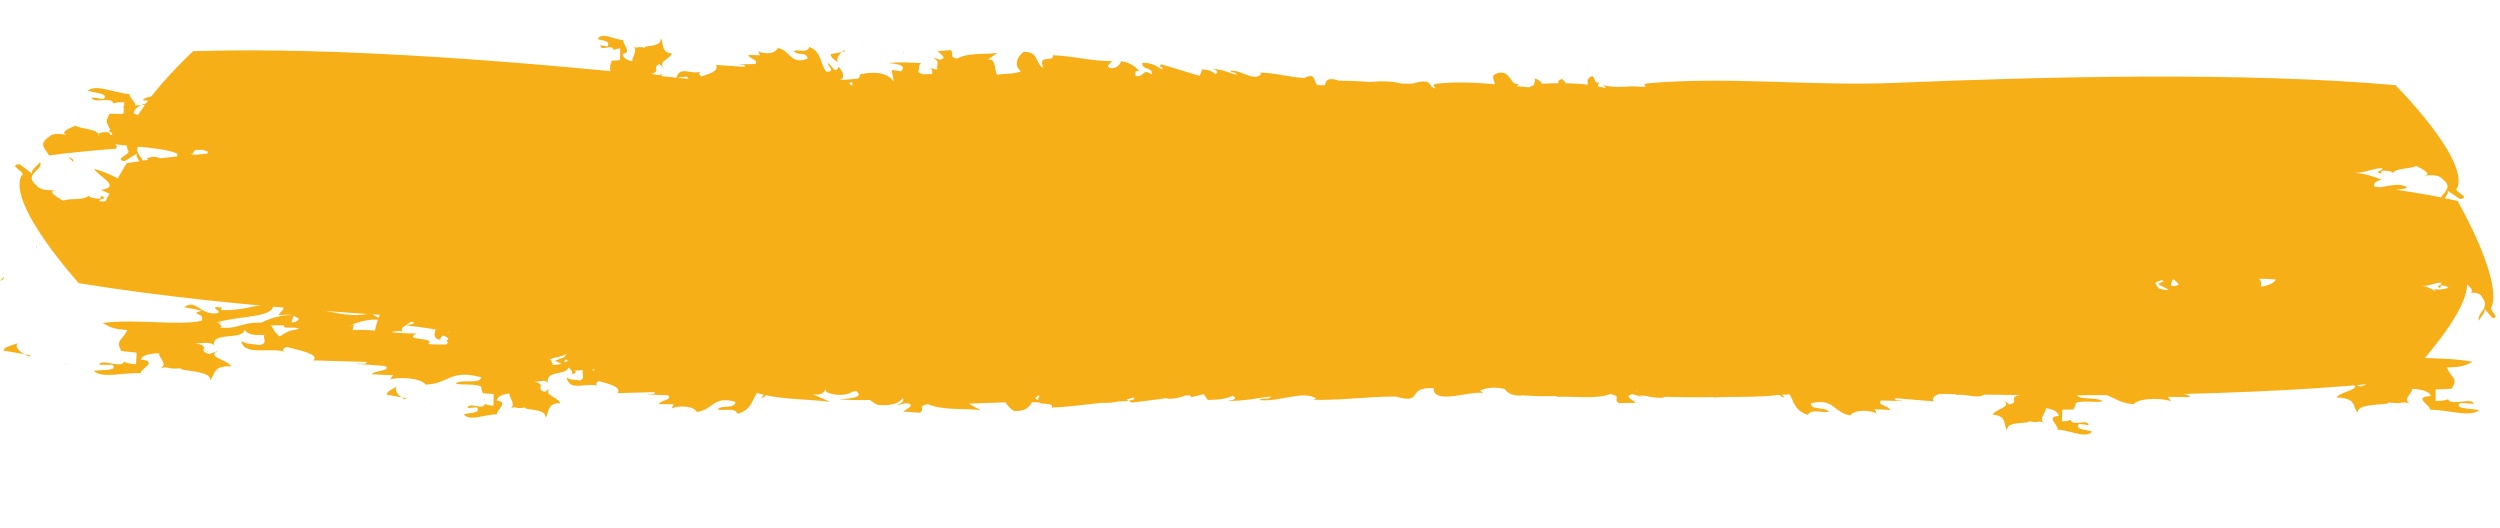 <?xml version="1.0" encoding="UTF-8"?> <svg xmlns="http://www.w3.org/2000/svg" width="303" height="64" viewBox="0 0 303 64" fill="none"> <path d="M44.11 39.906C44.342 39.808 44.588 39.716 44.838 39.63C44.564 39.701 44.318 39.793 44.11 39.906Z" fill="#F7AF17"></path> <path d="M39.81 38.438C39.645 38.54 39.407 38.67 39.187 38.811C39.709 38.797 40.036 38.714 40.236 38.581C40.084 38.544 39.937 38.498 39.805 38.434L39.81 38.438Z" fill="#F7AF17"></path> <path d="M44.442 40.981C44.225 40.792 44.295 40.657 44.509 40.544C44.43 40.387 44.211 40.246 43.789 40.123C43.617 40.271 43.502 40.432 43.473 40.613C42.568 40.573 42.704 39.849 42.908 39.377L42.453 39.314C42.493 39.388 42.527 39.466 42.541 39.562C42.421 39.47 42.392 39.382 42.425 39.307L39.121 38.86C38.676 39.157 38.349 39.478 38.968 39.632C39.059 39.646 39.14 39.66 39.216 39.678C39.121 39.664 39.039 39.65 38.968 39.632C38.471 39.547 37.788 39.515 37.338 39.72C38.182 39.799 39.173 39.863 40.494 39.872C38.631 40.776 43.06 40.303 41.959 41.143C42.71 41.245 43.533 41.185 44.251 41.214C44.332 41.133 44.399 41.055 44.447 40.976L44.442 40.981Z" fill="#F7AF17"></path> <path d="M59.176 42.756C59.201 42.662 59.265 42.546 59.374 42.408C59.354 42.412 59.335 42.416 59.315 42.424C59.04 42.6 58.467 42.765 57.81 42.868C57.613 42.944 57.421 43.02 57.238 43.11L57.616 43.164C57.693 43.168 57.808 43.179 57.965 43.212L59.171 42.761L59.176 42.756Z" fill="#F7AF17"></path> <path d="M35.607 38.196C33.618 38.055 31.425 39.093 31.062 39.552C32.949 39.372 34.114 39.411 35.237 39.51C35.307 39.098 35.438 38.656 35.607 38.196Z" fill="#F7AF17"></path> <path d="M176.334 24.926C176.381 25.842 175.562 26.276 174.824 26.719C174.876 26.736 174.923 26.748 174.98 26.766C175.903 26.744 176.769 26.686 177.612 26.612C177.625 26.47 177.571 26.304 177.418 26.1C175.797 25.581 178.278 24.75 176.339 24.931L176.334 24.926Z" fill="#F7AF17"></path> <path d="M59.267 43.053C59.154 43.185 59.074 43.32 59.19 43.402C59.329 43.338 59.472 43.274 59.625 43.211C59.478 43.169 59.355 43.12 59.267 43.053Z" fill="#F7AF17"></path> <path d="M57.97 43.207L57.625 43.16C57.047 43.148 58.279 43.831 57.211 43.678C57.929 43.779 58.382 43.708 58.765 43.58C58.463 43.454 58.161 43.337 57.925 43.229L57.974 43.212L57.97 43.207Z" fill="#F7AF17"></path> <path d="M13.223 17.133C14.189 16.836 15.314 16.462 16.633 16.505C15.314 16.467 14.092 15.698 13.279 15.754C12.972 16.072 14.465 16.196 13.33 16.402L13.304 16.081C12.815 15.949 12.082 16.024 11.926 16.24C11.979 16.324 12.012 16.422 12.026 16.532C11.883 16.415 11.869 16.318 11.926 16.24C11.532 15.592 10.027 15.687 9.116 15.227C8.527 15.51 7.103 16.055 8.124 16.359C8.219 16.378 8.309 16.402 8.39 16.421C8.285 16.401 8.2 16.382 8.124 16.359C7.413 16.206 6.324 16.108 5.931 16.594C4.522 17.498 5.619 18.169 5.939 18.842C8.538 18.495 11.259 18.227 14.053 18.025C14.272 17.711 14.144 17.408 13.233 17.134L13.223 17.133Z" fill="#F7AF17"></path> <path d="M143.056 47.56C142.994 47.561 142.931 47.568 142.868 47.574C142.703 47.665 142.577 47.773 142.465 47.887C142.557 47.963 142.717 48.044 142.867 48.124C142.864 47.989 142.918 47.806 143.052 47.56L143.056 47.56Z" fill="#F7AF17"></path> <path d="M62.634 44.259C62.684 44.319 62.744 44.38 62.813 44.446C62.878 44.392 62.934 44.342 62.985 44.297C62.87 44.286 62.749 44.275 62.639 44.259L62.634 44.259Z" fill="#F7AF17"></path> <path d="M174.27 12.211C174.188 12.202 174.111 12.203 174.034 12.193C174.135 12.209 174.225 12.239 174.27 12.211Z" fill="#F7AF17"></path> <path d="M58.666 48.338C58.666 48.338 58.647 48.337 58.627 48.341C58.667 48.42 58.716 48.499 58.72 48.59C58.749 48.483 58.729 48.398 58.662 48.333L58.666 48.338Z" fill="#F7AF17"></path> <path d="M88.016 46.606C88.109 46.683 88.197 46.769 88.278 46.869C88.274 46.773 88.167 46.686 88.016 46.606Z" fill="#F7AF17"></path> <path d="M87.314 46.247C87.499 46.377 87.797 46.484 88.018 46.606C87.805 46.427 87.566 46.313 87.314 46.247Z" fill="#F7AF17"></path> <path d="M48.664 48.154C48.803 48.253 48.962 48.343 49.132 48.414C49.145 48.358 49.176 48.316 49.175 48.244L48.668 48.155L48.664 48.154Z" fill="#F7AF17"></path> <path d="M48.221 46.705C47.835 47.148 46.912 47.265 46.871 47.837L48.658 48.154C48.036 47.714 47.727 47.085 48.216 46.705L48.221 46.705Z" fill="#F7AF17"></path> <path d="M52.362 48.967C52.249 49.009 52.12 49.059 51.962 49.127C52.134 49.084 52.262 49.029 52.362 48.967Z" fill="#F7AF17"></path> <path d="M38.963 39.63C39.034 39.649 39.116 39.663 39.212 39.678C39.135 39.659 39.054 39.645 38.963 39.63Z" fill="#F7AF17"></path> <path d="M17.211 43.798C17.211 43.798 17.182 43.796 17.158 43.8C17.212 43.879 17.275 43.964 17.284 44.055C17.329 43.949 17.304 43.862 17.211 43.793L17.211 43.798Z" fill="#F7AF17"></path> <path d="M24.891 42.426C25.017 42.509 25.143 42.597 25.253 42.704C25.253 42.603 25.099 42.514 24.891 42.426Z" fill="#F7AF17"></path> <path d="M23.896 42.018C24.154 42.156 24.58 42.29 24.892 42.421C24.593 42.228 24.258 42.1 23.896 42.018Z" fill="#F7AF17"></path> <path d="M2.957 42.929C3.154 43.035 3.375 43.138 3.617 43.223C3.634 43.166 3.68 43.13 3.679 43.054L2.957 42.929Z" fill="#F7AF17"></path> <path d="M176.614 48.123C176.773 48.132 176.918 48.135 177.067 48.138C176.87 48.122 176.703 48.093 176.614 48.123Z" fill="#F7AF17"></path> <path d="M2.367 41.453C1.809 41.867 0.489 41.92 0.42 42.49L2.962 42.929C2.081 42.446 1.663 41.797 2.367 41.453Z" fill="#F7AF17"></path> <path d="M8.21 43.998C8.049 44.032 7.868 44.075 7.634 44.13C7.881 44.1 8.062 44.052 8.21 43.998Z" fill="#F7AF17"></path> <path d="M15.866 38.55L16.368 38.625C16.139 38.584 15.981 38.561 15.866 38.55Z" fill="#F7AF17"></path> <path d="M0.436 33.494C0.363 33.667 0.238 33.847 -0 34.045C0.432 33.925 0.5 33.727 0.436 33.494Z" fill="#F7AF17"></path> <path d="M10.683 33.869C10.603 33.917 10.527 33.98 10.455 34.053C10.619 33.98 10.73 33.895 10.683 33.869Z" fill="#F7AF17"></path> <path d="M4.466 30.073C4.452 29.963 4.419 29.87 4.379 29.791C4.341 29.875 4.36 29.972 4.466 30.073Z" fill="#F7AF17"></path> <path d="M1.761 30.203C1.813 30.221 1.875 30.234 1.947 30.248C1.89 30.23 1.828 30.216 1.761 30.203Z" fill="#F7AF17"></path> <path d="M13.592 32.97L13.601 33.185C13.605 33.109 13.604 33.037 13.592 32.97Z" fill="#F7AF17"></path> <path d="M10.475 33.7L11.459 32.653C11.303 33.137 11.884 33.695 12.005 34.122C12.391 33.158 10.689 32.568 11.846 31.239C12.078 30.721 12.805 30.736 13.287 30.83C12.59 30.605 13.506 29.957 13.876 29.623C14.509 30.006 15.503 29.797 15.804 30.411C15.895 30.187 16.375 30.05 16.709 30.145L16.747 30.463C17.486 30.163 16.49 30.157 16.675 29.818C17.215 29.699 18.069 30.362 18.949 30.3C18.069 30.362 17.344 30.825 16.721 31.198C18.334 31.725 16.465 32.843 16.122 33.686C17.402 33.263 17.884 32.657 18.926 32.092C20.217 32.727 18.862 34.456 18.541 34.563C19.699 34.066 20.911 33.003 21.53 32.63C20.677 33.909 20.836 34.31 20.066 35.339C21.015 36.051 21.189 35.152 21.633 34.659C21.371 34.784 20.972 34.877 20.874 34.627C21.987 34.707 21.768 32.773 22.338 31.919C23.114 32.396 24.535 32.617 24.65 33.57L24.625 32.569C25.588 32.258 25.134 33.185 25.289 33.581C25.64 32.743 25.172 31.556 26.795 31.199C26.568 33.167 28.248 31.345 28.225 33.133C28.983 33.002 29.32 32.001 30.112 32.188C30.999 33.183 28.941 34.625 28.466 34.336C27.367 34.411 28.599 33.511 28.161 33.545L27.12 34.106C27.712 34.472 28.863 34.879 28.73 35.7C29.795 35.303 27.862 34.868 29.024 34.381L29.738 34.822C30.9 34.335 29.478 33.459 30.999 33.187C29.987 34.07 32.651 33.157 32.576 34.459C32.623 32.826 35.307 34.196 35.61 32.878L34.8 32.523L34.988 33.246C34.109 33.299 33.384 33.752 32.471 33.492C33.176 32.875 32.211 32.129 33.038 31.586C34.59 30.584 33.464 32.451 33.683 32.434L34.918 31.544L34.069 30.867C35.031 30.561 36.353 30.474 37.688 30.556C39.668 31.486 37.453 31.467 38.87 32.352C39.497 31.989 39.343 31.588 40.241 31.695C39.756 31.238 39.381 31.911 39.041 31.854C38.601 30.826 40.645 31.348 40.549 30.377C40.918 30.76 40.854 31.173 40.566 31.597C42.073 31.177 43.525 31.323 44.096 32.588L44.74 31.326C47.323 31.735 42.98 32.494 45.154 33.252C46.053 33.359 46.932 33.311 47.321 32.796L46.544 32.764C47.133 32.078 47.09 31.593 48.037 31.132C48.712 31.255 48.352 32.087 49.168 31.395C49.532 31.52 49.785 31.658 49.957 31.811C49.802 32.013 49.643 32.224 49.482 32.445C49.169 32.49 48.856 32.545 48.55 32.619C48.754 32.793 48.914 32.916 49.067 33.01C47.852 34.714 46.58 36.725 45.89 38.501C45.403 38.326 45.039 38.12 45.206 37.852C41.888 39.025 38.085 36.738 34.094 36.99C34.761 37.5 33.957 37.715 33.76 38.182C35.361 38.164 35.094 37.958 36.226 38.622C35.965 39.249 35.026 38.944 34.498 39.365C34.035 40.043 35.699 39.454 36.233 39.861C34.697 40.136 34.835 40.24 33.898 40.767C33.097 40.155 33.234 39.842 32.63 39.178C28.9 38.803 29.234 40.089 26.235 39.639C27.698 39.862 26.024 39.097 26.818 39.149L26.299 39.073C28.963 38.242 33.425 38.551 33.091 36.85C30.961 36.873 29.362 37.719 26.769 37.573L26.902 37.265C25.035 37.068 26.903 37.676 26.439 37.938C24.306 38.363 23.843 36.137 22.314 37.231L24.438 37.638C22.775 38.212 24.903 37.792 24.441 38.882C21.508 39.516 16.578 38.608 12.446 39.144C13.574 39.813 13.91 39.86 15.441 40.01C14.639 41.463 14.036 41.206 14.696 42.547L16.563 42.744L16.487 44.141C15.977 44.128 15.478 44.02 15.033 43.852C14.713 44.71 12.211 43.388 12.023 44.215L13.623 44.211C14.355 44.982 12.483 44.785 11.348 44.943C12.347 45.921 14.819 45.137 17.086 45.231C16.956 44.712 19.29 43.825 17.093 43.572C17.16 43.006 18.498 42.787 19.367 42.839C18.947 43.07 20.518 44.178 19.446 44.622C20.68 44.35 20.008 44.787 21.963 44.639C21.628 45.004 25.765 44.879 25.432 46.071C26.157 45.604 25.515 44.287 28.049 44.405C27.489 43.528 24.683 43.209 26.635 42.444L25.371 42.916C23.637 42.406 25.908 42.084 23.636 41.578C24.307 41.677 25.704 41.308 25.967 41.93C25.5 40.12 29.433 41.29 29.628 39.995C30.098 40.561 30.761 40.655 32.035 40.59C31.833 41.057 32.496 41.567 31.499 41.838C30.698 41.641 30.1 41.805 29.231 41.342C29.611 43.137 32.458 42.105 34.526 42.609C34.242 42.45 34.169 42.274 34.764 42.058C36.025 42.404 38.831 42.896 37.968 43.681L44.435 43.869C44.44 44.286 43.501 43.981 43.101 44.093L46.703 44.361C47.509 44.974 45.444 44.842 45.044 45.361L47.648 45.488L47.253 46.012C47.915 45.694 50.919 45.694 51.592 46.616C54.458 46.513 54.51 44.703 58.326 45.728C58.134 46.612 56.127 45.919 55.199 46.453C55.818 46.749 57.569 46.443 58.311 46.861C58.323 47.057 58.384 47.3 58.518 47.661L59.829 47.766L59.804 49.161C59.442 49.175 59.089 49.089 58.777 48.943C58.568 49.811 56.792 48.615 56.673 49.45L57.795 49.367C58.32 50.104 57.005 49.994 56.21 50.209C56.924 51.138 58.647 50.232 60.238 50.213C60.141 49.7 61.762 48.698 60.217 48.557C60.257 47.985 61.19 47.706 61.797 47.715C61.506 47.962 62.627 48.998 61.882 49.489C62.743 49.158 62.278 49.625 63.649 49.384C63.42 49.764 66.321 49.438 66.108 50.646C66.607 50.147 66.135 48.859 67.911 48.855C67.502 48.005 65.533 47.827 66.882 46.967L66.005 47.498C64.781 47.073 66.366 46.643 64.765 46.25C65.234 46.318 66.209 45.878 66.407 46.487C66.064 44.785 68.561 45.59 68.896 44.541C69.213 44.764 69.416 45.034 69.343 45.36C69.898 45.208 69.842 45.047 69.661 44.875C69.918 44.922 70.23 44.906 70.632 44.851C70.499 45.332 70.974 45.807 70.28 46.123C69.718 45.964 69.3 46.156 68.683 45.735C68.981 47.511 70.959 46.342 72.416 46.746C72.215 46.601 72.159 46.431 72.571 46.185C73.46 46.473 75.434 46.824 74.847 47.648L79.379 47.526C79.389 47.938 78.73 47.687 78.45 47.815L80.976 47.909C81.552 48.481 80.103 48.45 79.837 48.99L81.663 48.994L81.398 49.534C81.852 49.186 83.96 49.042 84.455 49.929C86.461 49.689 86.457 47.881 89.147 48.721C89.034 49.614 87.611 49.015 86.972 49.593C87.497 49.908 89.116 49.293 89.376 50.149C91.054 49.728 91.153 48.499 91.748 47.613C92.017 47.7 92.286 47.781 92.57 47.849C92.432 48 92.294 48.141 92.313 48.223C92.465 48.241 92.65 48.083 92.845 47.907C95.241 48.429 98.062 48.382 100.609 48.706L98.517 47.78C99.5 47.948 99.857 47.604 100.076 47.157C100.085 47.157 100.095 47.158 100.109 47.158C99.992 47.425 100.119 47.642 101.236 47.818C102.282 47.946 102.9 47.74 103.375 47.455L103.795 47.411C104.901 48.289 102.47 48.32 101.724 48.394C103.169 48.511 104.273 48.504 105.447 48.476C105.695 48.696 106.027 48.905 106.421 49.084C108.365 49.223 108.95 48.772 109.45 48.273C109.516 48.602 109.542 48.722 108.68 49.135L109.841 48.853C111.117 49.081 109.782 49.587 109.465 49.881L111.488 50.024C112.215 49.532 111.081 49.236 112.471 48.987C114.334 49.772 116.711 49.465 118.83 49.705L117.408 48.915C118.109 48.896 118.811 48.872 119.517 48.843C120.316 48.81 121.12 48.782 121.923 48.763C122.059 49.153 122.424 49.527 122.914 49.812C124.385 49.868 124.726 49.307 125.081 48.748C125.368 48.754 125.651 48.76 125.937 48.77C126.35 49.109 127.647 48.715 127.485 49.395C129.008 49.348 130.529 49.163 132.069 48.984C132.508 48.931 132.951 48.879 133.389 48.831C134.25 48.858 134.973 48.783 135.643 48.642C136.001 48.623 136.359 48.609 136.721 48.61C136.706 48.547 136.639 48.486 136.555 48.419C136.842 48.339 137.129 48.254 137.426 48.165C137.718 48.779 136.164 48.269 137.183 48.797C138.551 48.637 140.05 48.436 141.484 48.242C141.482 48.27 141.48 48.299 141.488 48.333C142.335 48.364 142.974 48.203 143.576 47.958C143.791 47.931 144.001 47.9 144.206 47.873C144.14 47.898 144.165 47.952 144.429 48.129C144.899 48.02 145.392 47.899 145.89 47.773L146.381 48.474C147.782 48.459 148.712 48.313 149.366 47.971C150.113 48.298 149.519 48.486 148.787 48.566C150.658 48.687 152.974 48.114 154.039 48.067C153.855 48.54 152.974 48.114 152.652 48.494C154.998 48.755 158.005 47.249 159.519 48.307C159.318 48.43 159.085 48.451 158.877 48.444C162.356 48.571 165.407 48.062 169.19 48.062C172.636 49.071 170.335 46.866 173.747 47.046C173.724 49.173 178.386 47.245 179.82 47.658L179.368 47.342C181.064 46.515 183.371 47.32 184.539 47.924C187.08 48.081 190.888 48.139 193.447 47.293L192.936 47.738C195.047 47.188 196.345 47.885 198.461 47.335C198.401 47.495 197.613 47.753 198.425 47.907C208.55 48.681 218.893 47.33 228.986 47.59C248.318 48.109 272.416 48.211 291.413 46.128C291.413 46.128 293.635 43.872 295.678 41.171C297.721 38.474 299.574 35.327 298.869 33.543C298.11 33.096 300.712 32.304 299.144 32.147L297.617 33.203C297.866 32.719 296.978 32.164 296.798 31.733C296.193 32.7 298.805 33.277 297.007 34.619C296.64 35.139 295.528 35.132 294.787 35.034C295.855 35.255 294.443 35.91 293.864 36.246C292.897 35.869 291.364 36.087 290.911 35.474C290.768 35.701 290.024 35.837 289.514 35.747L289.462 35.429C288.319 35.73 289.853 35.732 289.566 36.071C288.739 36.193 287.43 35.534 286.077 35.604C287.43 35.534 288.55 35.069 289.511 34.69C287.04 34.173 289.925 33.044 290.462 32.197C288.487 32.626 287.74 33.236 286.128 33.813C284.155 33.185 286.252 31.448 286.744 31.34C284.955 31.841 283.084 32.916 282.123 33.294C283.444 32.008 283.211 31.613 284.403 30.573C283.057 29.921 282.716 30.648 282.133 31.148L280.991 30.99C282.383 30.3 280.585 30.867 280.919 29.752C281.505 29.554 282.188 29.434 282.939 29.355C283.302 29.341 283.66 29.322 284.009 29.288C284 29.283 283.991 29.278 283.982 29.273C286.22 29.136 288.85 29.192 291.151 28.653C290.149 28.062 289.863 28.042 288.544 27.999C289.145 26.492 289.676 26.707 289.036 25.415L287.431 25.347L287.414 23.949C287.851 23.925 288.288 23.997 288.679 24.133C288.903 23.255 291.113 24.399 291.228 23.563L289.863 23.68C289.193 22.96 290.802 23.028 291.761 22.789C290.855 21.883 288.791 22.838 286.85 22.905C286.989 23.41 285.05 24.462 286.936 24.559C286.91 25.132 285.78 25.439 285.038 25.451C285.265 25.282 284.735 24.789 284.598 24.327C284.614 24.299 284.633 24.277 284.64 24.239L284.575 24.235C284.54 24.028 284.602 23.83 284.87 23.677C283.906 24.008 284.312 23.618 283.042 23.788C283.252 23.503 284.373 23.617 285.192 23.547C285.065 23.587 284.956 23.629 284.875 23.677C284.979 23.64 285.097 23.599 285.234 23.544C285.257 23.545 285.285 23.542 285.309 23.538C285.304 23.533 285.295 23.528 285.291 23.523C284.389 22.537 282.057 23.218 279.953 23.042C279.96 23.09 279.948 23.137 279.922 23.189C279.743 23.059 279.646 22.887 279.687 22.655C279.093 23.172 279.71 24.44 277.546 24.499C277.772 24.866 278.363 25.094 278.815 25.31C278.445 25.371 278.037 25.377 277.705 25.345C277.915 25.232 277.624 24.858 277.451 24.465C277.464 24.476 277.477 24.491 277.5 24.506C277.514 24.507 277.523 24.508 277.542 24.499C277.495 24.42 277.434 24.345 277.426 24.249C277.414 24.291 277.403 24.324 277.402 24.348C277.284 24.036 277.282 23.729 277.713 23.561C276.542 23.785 277.199 23.376 275.355 23.453C275.684 23.102 271.806 23.069 272.175 21.893C271.47 22.333 272.014 23.673 269.647 23.459C270.127 24.355 272.742 24.779 270.882 25.472L272.088 25.05C273.688 25.624 271.543 25.862 273.648 26.45C273.024 26.325 271.7 26.64 271.479 26.012C271.516 26.191 271.499 26.333 271.464 26.456C271.392 26.428 271.324 26.4 271.26 26.373C271.323 26.414 271.391 26.442 271.458 26.479C271.359 26.78 271.077 26.932 270.701 27.017C269.657 26.783 268.618 26.454 269.104 25.868L268.175 25.904C267.438 24.879 265.164 25.506 263.495 24.995C263.755 25.167 263.815 25.342 263.243 25.531C262.916 25.418 262.468 25.288 262.022 25.144C262.348 25.038 262.72 24.919 262.902 24.728C263.087 24.834 263.281 24.926 263.495 24.99C263.348 24.891 263.135 24.794 262.927 24.701C262.947 24.678 262.962 24.66 262.977 24.637L262.8 24.641C262.737 24.609 262.678 24.582 262.62 24.55C262.664 24.586 262.719 24.608 262.763 24.639L260.782 24.675C260.782 24.675 260.764 24.665 260.755 24.66L261.062 24.131C260.922 24.224 260.644 24.304 260.303 24.358C260.127 24.176 260.096 23.988 260.325 23.785L254.28 23.337C254.298 22.922 255.156 23.26 255.541 23.167L252.184 22.755C251.459 22.108 253.385 22.327 253.783 21.823L251.352 21.59L251.75 21.086C251.113 21.377 248.302 21.243 247.718 20.293C245.03 20.272 244.891 22.077 241.376 20.891C241.599 20.019 243.444 20.793 244.342 20.306C243.672 19.925 241.462 20.327 241.19 19.442C238.553 19.676 238.675 21.285 237.332 22.021C235.213 21.858 237.18 21.242 237.12 20.981C236.5 20.861 235.314 22.38 234.868 21.126C233.782 21.665 233.126 22.376 234.609 22.825C233.489 22.697 231.852 22.962 231.527 23.317C232.571 22.097 230.301 22.667 230.286 21.576C229.389 21.36 227.903 21.055 226.45 21.014L225.847 20.843C226.731 20.197 225.604 20.71 225.868 19.605C227.416 18.847 229.983 19.551 232.159 18.841C231.581 18.222 231.406 18.189 230.604 18.102C231.051 16.62 231.363 16.847 231.04 15.538L230.064 15.418L230.126 14.02C230.395 14.011 230.655 14.101 230.883 14.248C231.065 13.378 232.352 14.595 232.463 13.76L231.624 13.834C231.256 13.091 232.228 13.211 232.828 13.009C232.322 12.073 231.013 12.964 229.831 12.966C229.886 13.476 228.651 14.461 229.797 14.619C229.752 15.191 229.046 15.459 228.593 15.444C228.815 15.197 228.014 14.154 228.582 13.669C227.93 13.992 228.293 13.529 227.266 13.755C227.448 13.377 225.281 13.671 225.476 12.472C225.088 12.967 225.398 14.256 224.077 14.242C224.351 15.094 225.819 15.293 224.781 16.141L225.454 15.618C226.353 16.054 225.157 16.472 226.336 16.88C225.987 16.809 225.245 17.237 225.121 16.628C225.335 18.414 223.294 17.409 223.163 18.707C222.928 18.164 222.58 18.087 221.915 18.2C222.029 17.723 221.694 17.241 222.221 16.934C222.633 17.1 222.954 16.922 223.399 17.347C223.236 15.574 221.723 16.702 220.648 16.275C220.793 16.422 220.83 16.596 220.511 16.832C219.855 16.529 218.397 16.143 218.868 15.327L215.486 15.368C215.494 14.953 215.976 15.223 216.191 15.096L214.312 14.956C213.903 14.374 214.98 14.432 215.199 13.899L213.838 13.863L214.057 13.33C213.705 13.669 212.133 13.756 211.802 12.858C210.299 13.045 210.228 14.854 208.261 13.948C208.383 13.06 209.415 13.69 209.914 13.134C209.538 12.803 208.306 13.377 208.148 12.517C206.678 12.953 206.749 14.55 205.999 15.384C204.817 15.387 205.911 14.619 205.878 14.364C205.534 14.293 204.873 15.897 204.619 14.683C204.064 15.255 203.711 15.935 204.303 16.306C203.608 16.221 202.922 16.126 202.252 16.009C202.141 15.907 202.062 15.749 202.058 15.481C201.118 15.201 199.036 14.772 198.067 16.145L198.408 14.724L197.29 14.826C196.51 13.913 198.32 13.959 198.879 13.912C197.385 13.683 196.372 13.719 195.011 13.688C195.392 14.015 195.14 14.298 195.301 14.742C194.802 15.303 194.183 14.839 193.693 14.989C193.596 14.635 193.674 14.319 194.054 14.234L193.11 14.369C193.232 13.482 192.778 13.471 193.731 12.925L192.856 13.155C191.916 12.879 192.937 12.428 193.189 12.145L191.694 11.92C191.127 12.382 191.957 12.724 190.908 12.915C189.563 12.058 187.781 12.263 186.218 11.939L187.283 12.824C186.347 12.544 186.46 13.98 186.135 14.574C185.264 14.393 184.082 14.396 183.357 13.998C184.24 13.352 183.946 12.294 183.193 11.636C181.419 11.434 181.77 12.998 180.753 13.45C181.621 11.723 179.542 12.787 179.77 11.838C177.506 11.782 175.197 12.297 172.859 12.142C172.892 12.397 173.548 12.7 173.122 12.945C172.247 13.18 171.879 12.438 171.778 12.083C170.659 12.185 169.991 12.708 169.593 13.208C170.083 13.062 170.116 13.318 169.997 13.789C168.879 13.887 169.253 12.721 168.155 13.489C167.929 12.529 169.35 13.075 169.298 12.149C168.322 12.029 167.69 12.397 166.948 12.825C166.819 12.216 167.612 12.718 167.098 12.193C165.559 12.535 163.699 13.06 162.545 13.318L162.282 12.515C161.549 12.527 161.059 12.673 160.702 13.017C160.326 12.686 160.642 12.502 161.026 12.423C160.055 12.303 158.818 12.877 158.259 12.923C158.373 12.451 158.818 12.877 159.001 12.499C157.786 12.247 156.152 13.732 155.404 12.663C155.517 12.54 155.634 12.522 155.745 12.528C153.931 12.382 152.318 12.873 150.344 12.852C149.032 12.083 149.319 13.126 148.805 13.62C148.489 13.631 148.188 13.625 147.912 13.586C147.896 13.37 147.849 13.209 147.768 13.09C147.874 13.105 147.961 13.12 148.013 13.103C147.925 13.099 147.842 13.085 147.759 13.075C147.484 12.682 146.894 12.784 146.292 12.948C144.966 12.866 143.681 12.873 142.368 12.883C142.351 12.868 142.333 12.848 142.32 12.833C141.391 12.696 140.139 12.623 138.999 12.863C138.596 12.851 138.185 12.833 137.764 12.806C135.902 12.088 135.837 12.61 135.445 13.081C135.309 13.112 135.172 13.157 135.02 13.226C135.056 13.07 135.482 12.825 135.065 12.654C132.792 12.253 130.475 12.233 128.158 12.299C128.248 11.662 128.853 11.274 127.816 10.907C126.383 10.495 126.367 12.402 125.396 12.096C125.434 12.261 125.513 12.341 125.612 12.39C125.134 12.407 124.651 12.424 124.172 12.436C123.969 12.334 123.78 12.233 123.614 12.133C123.553 11.8 123.43 11.502 123.599 11.305C123.227 11.409 122.881 11.548 122.675 11.915C122.063 11.843 121.403 11.779 120.71 11.732C120.862 11.582 120.862 11.41 120.387 11.193C120.15 11.371 120.007 11.536 119.915 11.689C119.046 11.651 118.16 11.655 117.308 11.714C117.401 11.38 117.567 10.968 116.903 10.645C116.468 10.794 116.698 11.595 116.025 11.358C116.089 11.538 116.136 11.699 116.184 11.84C115.936 11.879 115.698 11.919 115.463 11.973C115.371 11.968 115.283 11.954 115.195 11.949L115.545 11.667C113.824 12.018 112.721 11.499 111.176 11.602C110.968 11.586 110.756 11.569 110.548 11.553C110.745 11.43 110.943 11.283 110.427 11.14C101.014 9.716 91.257 10.358 81.842 9.402C63.81 7.544 41.316 5.644 23.414 6.203C23.414 6.203 14.419 14.501 15.462 18.168C16.135 18.674 13.642 19.256 15.096 19.54L16.607 18.608C16.443 18.886 16.666 19.228 16.899 19.547C16.385 19.62 15.866 19.692 15.366 19.775C15.366 19.775 13.937 22.022 12.631 24.715C11.326 27.409 10.145 30.549 10.618 32.335C11.118 32.783 9.43 33.562 10.45 33.727L10.475 33.7ZM224.62 20.991L224.589 21.128C224.036 21.237 223.54 21.416 223.149 21.696L223.36 21.224C223.743 21.082 224.152 20.98 224.624 20.991L224.62 20.991ZM244.454 24.904C244.514 24.921 244.573 24.934 244.638 24.947C244.627 24.966 244.622 24.98 244.616 24.998C244.567 24.967 244.513 24.936 244.454 24.904ZM245.517 25.052C245.883 25.072 246.271 25.084 246.65 25.114C246.38 25.305 246.124 25.496 245.882 25.684C245.854 25.683 245.832 25.667 245.799 25.665C245.793 25.703 245.777 25.741 245.766 25.773C245.383 26.073 245.049 26.337 244.804 26.491C245.205 25.853 245.372 25.432 245.518 25.047L245.517 25.052ZM68.537 43.556C68.617 43.622 68.739 43.672 68.881 43.713C68.733 43.777 68.6 43.842 68.462 43.906C68.351 43.823 68.432 43.689 68.537 43.556ZM247.072 25.534C247.143 25.6 247.275 25.65 247.434 25.697C247.295 25.78 247.145 25.896 246.99 26.017C246.99 25.859 247.022 25.693 247.072 25.534ZM159.081 26.402C159.227 26.606 159.283 26.772 159.266 26.914C158.456 26.99 157.622 27.05 156.736 27.073C156.681 27.056 156.635 27.044 156.585 27.027C157.295 26.587 158.084 26.147 158.041 25.231C159.91 25.046 157.519 25.887 159.077 26.397L159.081 26.402ZM176.349 26.258C176.5 26.295 176.651 26.332 176.802 26.369C176.715 26.431 176.624 26.493 176.533 26.55L176.349 26.258ZM175.796 26.123C175.288 26.163 174.867 26.23 174.509 26.331C174.578 26.177 174.678 26.038 174.801 25.916C175.123 25.967 175.457 26.038 175.796 26.123ZM92.282 30.339C92.25 30.337 92.227 30.335 92.199 30.334C92.227 30.335 92.254 30.337 92.282 30.339ZM176.691 26.798L176.567 26.6C176.747 26.61 176.846 26.5 176.949 26.406C177.31 26.487 177.668 26.559 178.009 26.597C177.98 26.619 177.96 26.642 177.941 26.665C177.533 26.739 177.149 26.809 176.807 26.871C176.767 26.845 176.731 26.824 176.691 26.798ZM174.474 25.874C174.474 25.874 174.479 25.875 174.483 25.875C174.483 25.875 174.479 25.875 174.474 25.879L174.474 25.87L174.474 25.874ZM49.841 38.983C49.968 39.042 50.109 39.088 50.255 39.13C50.063 39.258 49.748 39.346 49.246 39.362C49.458 39.221 49.687 39.09 49.846 38.988L49.841 38.983ZM54.673 40.163C54.427 40.251 54.195 40.348 53.972 40.441C54.173 40.328 54.414 40.231 54.673 40.163ZM248.165 26.506C248.116 26.542 248.068 26.578 248.015 26.613C246.431 26.661 247.376 26.095 247.676 25.762C248.006 25.833 248.383 25.892 248.629 25.972C248.498 26.166 248.354 26.349 248.169 26.511L248.165 26.506ZM240.564 26.792C240.458 26.786 240.352 26.776 240.241 26.765C240.339 26.756 240.45 26.757 240.566 26.759C240.566 26.768 240.565 26.783 240.564 26.792ZM202.808 17.034C202.808 17.034 202.789 17.042 202.779 17.046C202.907 16.747 202.931 16.562 202.887 16.44L203.287 16.658C203.073 16.766 202.899 16.895 202.804 17.029L202.808 17.034ZM41.43 40.114C41.78 39.655 43.89 38.608 45.802 38.749C45.638 39.209 45.512 39.652 45.443 40.064C44.364 39.968 43.244 39.931 41.43 40.114ZM51.897 41.687C52.958 40.84 48.694 41.327 50.491 40.42C49.221 40.413 48.27 40.347 47.458 40.274C47.896 40.068 48.548 40.099 49.025 40.182C48.431 40.026 48.741 39.703 49.174 39.411L52.349 39.851C52.322 39.926 52.349 40.009 52.46 40.106C52.447 40.009 52.414 39.926 52.376 39.857L52.813 39.919C52.616 40.392 52.489 41.116 53.354 41.154C53.382 40.978 53.493 40.812 53.658 40.663C54.06 40.785 54.275 40.926 54.35 41.083C54.144 41.197 54.077 41.332 54.284 41.52C54.234 41.598 54.169 41.676 54.095 41.758C53.406 41.726 52.615 41.788 51.892 41.691L51.897 41.687ZM66.555 44.185C67.581 44.336 66.399 43.655 66.954 43.666L66.591 43.613C66.763 43.522 66.948 43.446 67.142 43.37C67.769 43.266 68.325 43.1 68.59 42.923C68.608 42.919 68.627 42.915 68.646 42.907C68.541 43.044 68.479 43.161 68.456 43.255L67.295 43.709C67.144 43.676 67.038 43.661 66.959 43.662L67.291 43.708L67.243 43.725C67.469 43.833 67.76 43.949 68.05 44.075C67.681 44.208 67.246 44.275 66.556 44.175L66.555 44.185ZM71.939 44.941C71.873 44.875 71.82 44.815 71.768 44.755C71.879 44.766 71.989 44.776 72.1 44.792C72.051 44.837 71.997 44.887 71.934 44.941L71.939 44.941ZM125.824 47.951C125.885 47.945 125.945 47.944 126.006 47.937C125.877 48.179 125.821 48.362 125.827 48.502C125.683 48.422 125.53 48.342 125.441 48.265C125.549 48.147 125.671 48.039 125.829 47.952L125.824 47.951ZM254.281 34.864C254.375 34.668 254.469 34.467 254.564 34.262C254.786 34.174 254.995 34.089 255.188 34.114C255.513 34.615 254.941 34.746 254.281 34.864ZM264.423 34.376C262.027 35.384 263.779 33.514 263.44 33.529L261.537 34.42L262.836 35.098C261.349 35.405 259.319 35.486 257.265 35.408C254.227 34.478 257.634 34.5 255.456 33.612C255.045 33.767 254.851 33.928 254.658 34.057C254.695 33.977 254.731 33.903 254.764 33.823C254.985 33.333 255.198 32.828 255.401 32.323C255.55 32.493 255.812 32.617 256.145 32.545C255.914 32.451 255.679 32.338 255.439 32.224C255.498 32.07 255.558 31.92 255.612 31.765C255.622 31.765 255.631 31.761 255.64 31.762C257.512 31.438 256.712 32.599 257.409 32.747C260.071 33.241 257.082 30.907 260.052 30.858L256.602 30.537C256.726 30.128 256.794 29.548 256.358 29.385C256.376 29.319 256.388 29.253 256.406 29.182C257.173 29.315 257.959 29.525 258.758 29.75C258.705 29.795 258.647 29.844 258.565 29.897C258.779 29.885 258.983 29.877 259.174 29.868C260.608 30.267 262.094 30.653 263.626 30.617C263.294 30.321 263.378 30.135 263.555 29.948C264.052 29.942 264.592 29.904 265.25 29.815C264.771 30.024 264.499 30.329 264.561 30.806C264.603 30.808 264.64 30.806 264.682 30.803C263.874 31.171 262.896 31.414 262.013 31.208L261.869 30.703C259.615 31.317 263.618 31.276 263.209 32.139C263.819 31.837 264.457 31.704 265.117 31.664C264.765 33.036 260.936 31.824 260.469 33.09L261.715 33.445L261.434 32.727C262.786 32.676 263.905 32.22 265.305 32.477C264.21 33.097 265.69 33.837 264.418 34.386L264.423 34.376ZM267.57 32.768C269.063 31.921 265.375 32.725 265.169 31.657C266.308 31.599 267.514 31.837 268.759 32.053C268.784 32.36 268.718 32.634 267.575 32.768L267.57 32.768ZM283.163 31.294C283.006 31.286 282.866 31.302 282.739 31.329C282.769 31.302 282.802 31.284 282.832 31.253L282.339 31.183C282.686 31.115 283.052 31.111 283.163 31.294ZM282.168 31.609C281.534 32.182 281.529 33.387 280.883 34.012C279.694 33.541 277.513 33.322 277.347 32.366L277.371 33.367C275.889 33.678 276.593 32.751 276.36 32.36C275.813 33.196 276.519 34.382 274.019 34.744C274.385 32.774 271.787 34.604 271.838 32.818C270.671 32.95 270.144 33.955 268.926 33.764C268.235 33.258 268.728 32.63 269.475 32.178C270.239 32.296 271.013 32.381 271.793 32.361C271.801 32.39 271.841 32.407 271.939 32.402L272.081 32.352C272.309 32.341 272.541 32.32 272.771 32.285C272.713 32.239 272.673 32.198 272.638 32.158L273.55 31.839C273.314 31.745 273.014 31.648 272.709 31.535C272.814 31.398 272.943 31.247 272.994 31.073C272.379 31.125 272.093 31.191 271.865 31.198C271.545 31.042 271.28 30.869 271.153 30.662C271.215 30.627 271.167 30.557 271.089 30.472C271.35 30.275 271.758 30.269 272.082 30.1C273.107 30.533 273.572 31.611 274.69 30.83L272.718 30.345C274.304 29.833 272.287 30.173 272.776 29.105C272.931 29.075 273.099 29.05 273.267 29.031C273.474 29.324 273.561 29.602 273.914 30.003C276.417 30.11 276.759 29.364 278.008 29.145C278.281 29.169 278.553 29.189 278.826 29.208C278.859 29.368 279.326 29.642 278.881 29.642L279.328 29.68C277.094 30.707 273.261 30.676 273.638 32.356C275.46 32.196 276.781 31.249 279.009 31.212L278.913 31.532C280.518 31.6 278.889 31.12 279.271 30.825C280.715 30.363 281.339 31.678 282.168 31.599L282.168 31.609ZM266.298 25.883C266.408 25.918 266.513 25.943 266.614 25.963L266 25.987C266.077 25.948 266.171 25.91 266.298 25.883ZM244.379 25.861C244.333 26.126 244.285 26.396 244.221 26.646C243.833 26.702 243.411 26.703 243.007 26.623C242.874 26.181 243.735 26.036 244.379 25.861ZM241.183 26.835C241.067 26.848 240.989 26.829 240.93 26.793C241.022 26.808 241.11 26.822 241.183 26.835ZM225.885 21.002C225.555 21.008 225.234 21.034 224.921 21.075C224.827 20.926 224.689 20.746 224.802 20.618C225.301 20.392 225.619 20.696 225.885 21.002ZM224.937 18.904C224.176 18.743 225.038 19.436 224.622 19.418L224.892 19.475C224.305 19.869 223.561 20.078 222.9 20.3L221.761 20.272C221.284 19.925 221.35 19.728 221.681 19.622C222.202 19.674 222.567 19.612 222.855 19.508C223.509 19.506 224.22 19.554 224.605 19.565C224.099 19.485 223.634 19.417 223.183 19.359C223.695 19.076 224.02 18.715 224.942 18.904L224.937 18.904ZM220.944 18.07C221.241 18.493 221.281 18.777 221.396 19.147C220.87 19.095 220.353 19.047 219.827 19.005C220.497 18.716 220.47 18.599 220.944 18.07ZM216.064 19.996C215.811 19.963 215.562 19.94 215.329 19.961C215.154 19.593 215.291 19.289 215.98 19.25L214.296 19.264C214.308 19.212 214.32 19.16 214.327 19.113C215.1 19.221 215.726 19.313 216.986 18.989C216.884 19.237 216.528 19.658 216.064 19.996ZM147.626 13.044C147.571 13.041 147.516 13.033 147.451 13.025C147.511 13.028 147.567 13.036 147.626 13.044ZM17.313 17.216C17.696 16.726 18.739 16.825 19.421 16.977C18.441 16.675 19.81 16.132 20.378 15.843C21.252 16.297 22.699 16.203 23.077 16.85C23.228 16.634 23.932 16.557 24.402 16.688L24.427 17.009C25.518 16.796 24.083 16.675 24.378 16.361C25.16 16.303 26.334 17.065 27.602 17.105C26.334 17.07 25.252 17.442 24.322 17.74C25.197 18.017 25.32 18.316 25.108 18.63C22.422 18.838 19.811 19.112 17.307 19.464C17 18.792 15.951 18.123 17.303 17.216L17.313 17.216Z" fill="#F7AF17"></path> <path d="M141.18 10.679C140.798 10.701 140.601 10.781 140.498 10.896C140.733 10.832 140.972 10.783 141.198 10.704L141.18 10.679Z" fill="#F7AF17"></path> <path d="M141.893 10.153C141.941 10.07 141.999 9.987 142.029 9.869C141.883 9.885 141.867 9.999 141.893 10.153Z" fill="#F7AF17"></path> <path d="M141.893 10.153C141.723 10.441 141.482 10.605 141.197 10.704L141.491 11.16C142.263 11.154 141.95 10.53 141.893 10.153Z" fill="#F7AF17"></path> <path d="M12.021 16.532C12.007 16.417 11.974 16.324 11.92 16.24C11.858 16.318 11.877 16.414 12.021 16.532Z" fill="#F7AF17"></path> <path d="M165.471 12.705C165.413 12.702 165.355 12.694 165.288 12.685L165.471 12.705Z" fill="#F7AF17"></path> <path d="M8.117 16.359C8.193 16.382 8.279 16.401 8.385 16.421C8.304 16.398 8.213 16.378 8.117 16.359Z" fill="#F7AF17"></path> <path d="M59.819 17.401C59.766 17.363 59.718 17.324 59.67 17.286C59.488 17.113 59.344 16.921 59.225 16.72C59.485 16.655 59.88 16.618 60.227 16.567C60.52 16.917 61.465 17.543 59.824 17.396L59.819 17.401Z" fill="#F7AF17"></path> <path d="M160.24 21.018L160.24 21.028C160.24 21.028 160.235 21.028 160.23 21.023C160.23 21.023 160.235 21.023 160.24 21.023L160.24 21.018Z" fill="#F7AF17"></path> <path d="M91.546 18.026C91.546 18.026 91.546 18.001 91.546 17.991C91.671 17.991 91.782 18.002 91.884 18.017C91.768 18.017 91.657 18.021 91.546 18.026Z" fill="#F7AF17"></path> <path d="M156.524 21.531C156.881 21.514 157.256 21.463 157.637 21.403C157.738 21.504 157.834 21.619 158.021 21.62L157.881 21.81C157.842 21.834 157.799 21.852 157.755 21.876C157.404 21.798 157.01 21.706 156.591 21.603C156.572 21.579 156.553 21.555 156.524 21.531Z" fill="#F7AF17"></path> <path d="M131.378 10.532C131.378 10.532 131.358 10.522 131.349 10.517C131.258 10.379 131.085 10.239 130.869 10.119L131.299 9.925C131.25 10.044 131.264 10.23 131.373 10.537L131.378 10.532Z" fill="#F7AF17"></path> <path d="M177.34 21.354C177.239 22.265 178.032 22.747 178.742 23.233C178.689 23.247 178.641 23.256 178.583 23.27C177.664 23.194 176.802 23.085 175.965 22.961C175.96 22.818 176.024 22.656 176.188 22.461C177.838 22.039 175.41 21.063 177.335 21.358L177.34 21.354Z" fill="#F7AF17"></path> <path d="M87.622 15.91C87.559 15.939 87.501 15.967 87.448 15.996C87.443 15.976 87.434 15.957 87.429 15.943C87.492 15.934 87.559 15.925 87.622 15.91Z" fill="#F7AF17"></path> <path d="M108.488 13.317L108.465 13.178C108.956 13.195 109.374 13.321 109.764 13.485L109.954 13.968C109.565 13.661 109.056 13.453 108.493 13.317L108.488 13.317Z" fill="#F7AF17"></path> <path d="M158.851 21.189C159.208 21.128 159.555 21.073 159.897 21.041C160.017 21.171 160.112 21.314 160.174 21.472C159.809 21.351 159.376 21.258 158.851 21.189Z" fill="#F7AF17"></path> <path d="M29.385 13.517C29.176 13.898 28.852 14.254 29.068 14.379C28.721 14.392 28.302 14.361 27.918 14.278C28.405 14.09 29.027 13.897 29.284 13.545C29.303 13.545 29.313 13.554 29.327 13.554C29.351 13.54 29.366 13.526 29.38 13.517L29.385 13.517Z" fill="#F7AF17"></path> <path d="M62.183 16.591C62.149 16.591 62.125 16.601 62.096 16.605C61.856 16.403 61.602 16.197 61.333 15.99C61.728 15.978 62.133 15.994 62.513 15.996C62.641 16.388 62.789 16.819 63.166 17.479C62.921 17.306 62.59 17.023 62.211 16.706C62.197 16.668 62.187 16.634 62.183 16.596L62.183 16.591Z" fill="#F7AF17"></path> <path d="M45.362 15.107C44.885 15.224 44.417 15.327 44.07 15.421C43.493 15.198 43.566 15.022 43.841 14.87C44.063 14.819 44.271 14.739 44.473 14.644C44.655 14.845 45.035 14.981 45.362 15.112L45.362 15.107Z" fill="#F7AF17"></path> <path d="M158.263 21.296L158.055 21.577C157.964 21.514 157.877 21.452 157.786 21.38C157.945 21.352 158.104 21.324 158.263 21.296Z" fill="#F7AF17"></path> <path d="M23.615 12.515C22.301 12.27 22.704 12.687 21.723 12.296C21.642 12.243 21.531 12.194 21.401 12.146C22.248 12.26 23.419 12.218 23.62 12.515L23.615 12.515Z" fill="#F7AF17"></path> <path d="M60.865 16.384C60.913 16.547 60.936 16.714 60.921 16.872C60.767 16.742 60.618 16.617 60.478 16.526C60.647 16.488 60.788 16.446 60.865 16.384Z" fill="#F7AF17"></path> <path d="M40.543 15.652C40.649 15.638 40.76 15.62 40.876 15.592C41.001 15.63 41.102 15.669 41.179 15.712L40.543 15.652Z" fill="#F7AF17"></path> <path d="M90.901 18.027C90.984 18.017 91.071 18.003 91.168 17.998C91.105 18.033 91.017 18.047 90.901 18.027Z" fill="#F7AF17"></path> <path d="M108.567 11.751C108.967 11.762 109.709 11.756 110.388 11.797C110.681 11.923 111.056 12.001 111.6 11.98C111.937 12.106 111.989 12.307 111.477 12.624L110.292 12.585C109.619 12.319 108.859 12.072 108.274 11.644L108.558 11.602C108.616 11.603 108.703 11.594 108.823 11.566L108.558 11.602C108.125 11.6 109.062 10.955 108.262 11.071C109.231 10.932 109.547 11.316 110.061 11.629C109.589 11.665 109.102 11.701 108.572 11.751L108.567 11.751Z" fill="#F7AF17"></path> <path d="M87.762 17.659C87.711 17.406 87.678 17.133 87.646 16.866C88.309 17.079 89.195 17.274 89.024 17.708C88.6 17.763 88.162 17.742 87.762 17.659Z" fill="#F7AF17"></path> <path d="M108.141 13.239C107.824 13.175 107.487 13.135 107.145 13.11C107.445 12.815 107.793 12.535 108.293 12.79C108.403 12.925 108.243 13.101 108.141 13.239Z" fill="#F7AF17"></path> <path d="M111.921 11.523C112.062 11.161 112.126 10.879 112.456 10.475C112.911 11.026 112.881 11.146 113.559 11.474C113.014 11.485 112.47 11.502 111.921 11.523Z" fill="#F7AF17"></path> <path d="M119.268 11.907C119.268 11.955 119.277 12.007 119.292 12.06L117.544 11.946C118.256 12.021 118.38 12.337 118.176 12.694C117.935 12.66 117.675 12.663 117.41 12.686C116.955 12.321 116.605 11.875 116.515 11.626C117.808 12.029 118.459 11.97 119.268 11.907Z" fill="#F7AF17"></path> <path d="M37.948 21.605C39.254 21.463 40.517 21.297 41.701 21.422C41.416 22.476 37.636 21.455 39.139 22.389C37.96 22.187 37.908 21.91 37.953 21.605L37.948 21.605Z" fill="#F7AF17"></path> <path d="M27.107 19.767C27.486 20.084 25.764 20.462 27.436 20.494L27.355 20.169C29.666 20.338 30.981 21.361 32.863 21.628C33.357 19.973 29.375 19.778 27.117 18.621L27.584 18.609C27.68 18.614 27.82 18.61 28.018 18.596L27.584 18.609C27.122 18.578 27.619 18.337 27.668 18.179C27.952 18.176 28.241 18.168 28.521 18.164C29.81 18.457 30.115 19.218 32.72 19.264C33.112 18.883 33.219 18.612 33.452 18.331C33.625 18.36 33.793 18.395 33.957 18.434C34.395 19.529 32.326 19.071 33.941 19.675L31.864 20.043C32.977 20.889 33.526 19.836 34.617 19.468C34.943 19.656 35.362 19.687 35.626 19.898C35.539 19.974 35.486 20.041 35.548 20.084C35.402 20.284 35.117 20.445 34.775 20.577C34.544 20.557 34.246 20.474 33.61 20.385C33.653 20.562 33.777 20.72 33.878 20.864C33.555 20.953 33.236 21.033 32.986 21.118L33.913 21.49C33.875 21.528 33.826 21.566 33.768 21.609C34.004 21.657 34.245 21.692 34.48 21.717L34.625 21.775C34.726 21.785 34.769 21.771 34.779 21.742C35.588 21.804 36.397 21.769 37.197 21.697C37.941 22.192 38.42 22.849 37.671 23.313C36.394 23.426 35.908 22.397 34.705 22.196C34.653 23.986 32.061 22.006 32.322 23.99C29.747 23.481 30.548 22.338 30.036 21.471C29.77 21.852 30.444 22.82 28.924 22.416L29.011 21.419C29.026 21.352 29.035 21.28 29.031 21.204L29.011 21.419C28.78 22.363 26.501 22.453 25.238 22.852C24.605 22.191 24.674 20.983 24.05 20.378C24.912 20.506 25.635 19.234 27.107 19.776L27.107 19.767Z" fill="#F7AF17"></path> <path d="M52.551 24.654C52.636 24.865 52.722 25.071 52.808 25.272C52.13 25.116 51.543 24.951 51.911 24.47C52.118 24.456 52.33 24.553 52.551 24.654Z" fill="#F7AF17"></path> <path d="M45.504 22.706L45.169 23.406L46.485 23.126C46.081 21.834 42.031 22.818 41.744 21.427C42.428 21.502 43.082 21.672 43.697 22.014C43.32 21.129 47.475 21.402 45.177 20.66L44.996 21.156C44.066 21.309 43.066 21.003 42.249 20.593C42.292 20.594 42.331 20.604 42.374 20.604C42.468 20.136 42.205 19.815 41.719 19.574C42.393 19.701 42.951 19.771 43.471 19.807C43.644 20.003 43.715 20.195 43.357 20.47C44.946 20.597 46.513 20.299 48.026 19.986C48.229 20.006 48.436 20.026 48.657 20.051C48.58 19.993 48.518 19.941 48.465 19.893C49.309 19.72 50.138 19.552 50.943 19.465C50.952 19.532 50.966 19.599 50.98 19.671C50.522 19.807 50.558 20.395 50.657 20.806L47.054 20.922C50.135 21.152 46.888 23.3 49.683 22.964C50.416 22.858 49.656 21.656 51.58 22.085C51.59 22.085 51.6 22.09 51.609 22.09C51.661 22.248 51.709 22.401 51.761 22.559C51.505 22.658 51.254 22.757 51.008 22.837C51.35 22.929 51.63 22.821 51.794 22.659C51.975 23.176 52.165 23.693 52.365 24.195C52.398 24.276 52.432 24.353 52.46 24.434C52.268 24.295 52.076 24.127 51.658 23.943C49.343 24.701 52.882 24.88 49.671 25.629C47.532 25.586 45.429 25.384 43.904 24.99L45.294 24.39L43.372 23.388C43.021 23.353 44.726 25.324 42.299 24.176C41.011 23.553 42.59 22.897 41.495 22.218C42.964 22.044 44.099 22.565 45.499 22.696L45.504 22.706Z" fill="#F7AF17"></path> <path d="M23.468 20.055C23.339 20.021 23.199 19.996 23.03 19.995C23.157 19.819 23.537 19.845 23.893 19.933L23.377 19.973C23.411 20.007 23.44 20.026 23.468 20.055Z" fill="#F7AF17"></path> <path d="M109.465 6.468C109.465 6.468 109.45 6.468 109.436 6.463C109.465 6.387 109.505 6.311 109.515 6.215C109.534 6.324 109.517 6.408 109.465 6.468Z" fill="#F7AF17"></path> <path d="M113.404 8.354C113.472 8.283 113.545 8.197 113.603 8.102C113.603 8.202 113.516 8.283 113.404 8.354Z" fill="#F7AF17"></path> <path d="M112.873 8.691C113.013 8.567 113.24 8.468 113.409 8.354C113.245 8.525 113.066 8.634 112.873 8.691Z" fill="#F7AF17"></path> <path d="M102.015 6.304C102.121 6.213 102.242 6.128 102.368 6.062C102.378 6.119 102.397 6.162 102.391 6.234L102.01 6.304L102.015 6.304Z" fill="#F7AF17"></path> <path d="M180.15 8.783C180.233 8.778 180.31 8.783 180.388 8.779C180.286 8.788 180.194 8.813 180.15 8.783Z" fill="#F7AF17"></path> <path d="M101.647 7.735C101.374 7.28 100.691 7.133 100.679 6.56L102.02 6.304C101.541 6.722 101.297 7.341 101.647 7.735Z" fill="#F7AF17"></path> <path d="M104.793 5.62C104.711 5.576 104.615 5.518 104.499 5.446C104.624 5.495 104.721 5.552 104.793 5.62Z" fill="#F7AF17"></path> <path d="M108.554 11.602L108.82 11.565C108.699 11.593 108.617 11.603 108.554 11.602Z" fill="#F7AF17"></path> <path d="M35.688 15.786C35.805 15.72 35.921 15.644 36.028 15.549C36.017 15.645 35.877 15.72 35.688 15.786Z" fill="#F7AF17"></path> <path d="M17.146 12.732C17.33 12.652 17.523 12.576 17.74 12.52C17.749 12.582 17.783 12.62 17.773 12.697L17.146 12.732Z" fill="#F7AF17"></path> <path d="M16.47 14.133C16.044 13.653 14.932 13.447 14.94 12.874L17.146 12.737C16.345 13.11 15.909 13.71 16.47 14.133Z" fill="#F7AF17"></path> <path d="M27.589 18.604L28.023 18.591C27.825 18.61 27.685 18.609 27.589 18.604Z" fill="#F7AF17"></path> <path d="M8.201 19.041C8.86 19.202 8.955 19.403 8.839 19.631C8.734 19.454 8.547 19.262 8.201 19.041Z" fill="#F7AF17"></path> <path d="M14.87 23.438C14.841 23.548 14.792 23.638 14.724 23.714C14.672 23.628 14.701 23.533 14.87 23.438Z" fill="#F7AF17"></path> <path d="M153.352 42.453L152.945 42.69C153.018 42.561 153.168 42.49 153.352 42.453Z" fill="#F7AF17"></path> <path d="M175.693 44.494C175.534 44.493 175.39 44.487 175.24 44.482C175.438 44.478 175.606 44.458 175.693 44.494Z" fill="#F7AF17"></path> <path d="M29.01 21.409L29.031 21.194C29.036 21.271 29.03 21.342 29.01 21.409Z" fill="#F7AF17"></path> <path d="M10.729 23.05C10.812 23.041 10.909 23.032 11.02 23.023C10.933 23.032 10.831 23.041 10.729 23.05Z" fill="#F7AF17"></path> <path d="M302.08 38.532L301.122 37.428C301.254 37.921 300.616 38.443 300.465 38.863C300.123 37.877 301.926 37.389 300.806 35.994C300.597 35.463 299.841 35.436 299.335 35.5C300.073 35.317 299.161 34.616 298.796 34.261C298.116 34.606 297.096 34.338 296.746 34.934C296.666 34.704 296.175 34.539 295.823 34.614L295.764 34.929C295.014 34.586 296.049 34.639 295.878 34.29C295.325 34.139 294.397 34.751 293.487 34.636C294.397 34.751 295.122 35.255 295.746 35.664C294.039 36.096 295.911 37.322 296.215 38.184C294.913 37.685 294.449 37.053 293.402 36.427C292.022 36.984 293.323 38.791 293.65 38.916C292.477 38.352 291.284 37.219 290.664 36.81C291.472 38.137 291.282 38.528 292.019 39.601C290.99 40.255 290.864 39.347 290.433 38.829C290.697 38.969 291.106 39.086 291.223 38.843C290.062 38.856 290.408 36.938 289.868 36.052C289.033 36.482 287.544 36.619 287.366 37.563L287.453 36.566C286.472 36.198 286.887 37.15 286.702 37.536C286.388 36.68 286.947 35.522 285.283 35.07C285.399 37.048 283.766 35.13 283.68 36.915C282.901 36.74 282.612 35.721 281.778 35.86C280.796 36.801 282.845 38.363 283.357 38.103C284.493 38.242 283.269 37.272 283.722 37.331L284.769 37.952C284.131 38.283 282.911 38.621 282.999 39.448C281.917 38.989 283.951 38.669 282.774 38.114L282.006 38.512C280.829 37.957 282.359 37.167 280.796 36.806C281.793 37.747 279.082 36.678 279.081 37.982C279.132 36.349 276.26 37.558 276.026 36.224L276.889 35.918L276.65 36.629C277.56 36.733 278.285 37.229 279.249 37.023C278.554 36.365 279.602 35.678 278.776 35.087C277.226 33.995 278.281 35.925 278.055 35.895L276.827 34.934L277.75 34.308C276.769 33.945 275.402 33.781 274.01 33.784C271.897 34.595 274.198 34.707 272.672 35.506C272.043 35.107 272.228 34.716 271.289 34.769C271.821 34.342 272.169 35.036 272.526 34.999C273.046 33.999 270.891 34.4 271.05 33.435C270.643 33.797 270.685 34.212 270.957 34.653C269.418 34.144 267.901 34.204 267.231 35.433L266.64 34.136C263.932 34.39 268.396 35.405 266.091 36.034C265.152 36.087 264.242 35.987 263.869 35.45L264.678 35.463C264.108 34.744 264.183 34.262 263.227 33.747C262.518 33.829 262.842 34.681 262.036 33.942C261.65 34.045 261.38 34.168 261.192 34.31C261.34 34.521 261.493 34.741 261.646 34.971C261.968 35.035 262.291 35.108 262.603 35.2C262.381 35.362 262.207 35.475 262.043 35.561C263.2 37.333 264.399 39.416 265.007 41.229C265.523 41.084 265.914 40.899 265.756 40.622C269.13 41.989 273.22 39.931 277.35 40.419C276.625 40.888 277.447 41.15 277.623 41.629C275.962 41.516 276.252 41.326 275.035 41.922C275.268 42.563 276.262 42.315 276.784 42.766C277.224 43.47 275.532 42.784 274.952 43.158C276.53 43.524 276.381 43.619 277.322 44.201C278.191 43.637 278.068 43.317 278.735 42.689C282.632 42.536 282.207 43.8 285.349 43.528C283.817 43.664 285.602 42.999 284.773 43.005L285.318 42.96C282.601 41.972 277.949 42.017 278.4 40.338C280.61 40.487 282.219 41.426 284.921 41.434L284.802 41.118C286.753 41.032 284.776 41.529 285.241 41.818C287.43 42.368 288.047 40.174 289.568 41.356L287.337 41.637C289.029 42.309 286.845 41.764 287.259 42.878C290.265 43.685 295.441 43.07 299.699 43.85C298.488 44.451 298.136 44.477 296.537 44.537C297.281 46.035 297.923 45.814 297.155 47.114L295.204 47.2L295.198 48.599C295.727 48.616 296.253 48.538 296.725 48.396C297.005 49.272 299.684 48.1 299.829 48.937L298.168 48.838C297.36 49.565 299.316 49.479 300.485 49.704C299.388 50.62 296.868 49.691 294.509 49.651C294.675 49.141 292.305 48.117 294.603 47.995C294.568 47.426 293.192 47.128 292.286 47.129C292.709 47.384 291.009 48.398 292.095 48.904C290.83 48.559 291.502 49.035 289.48 48.773C289.806 49.156 285.516 48.787 285.79 49.997C285.065 49.487 285.813 48.211 283.174 48.179C283.809 47.337 286.742 47.184 284.762 46.305L286.046 46.851C287.878 46.444 285.539 45.989 287.93 45.618C287.226 45.677 285.798 45.226 285.487 45.831C286.083 44.052 281.927 44.987 281.803 43.683C281.281 44.22 280.587 44.274 279.268 44.134C279.449 44.613 278.729 45.082 279.748 45.412C280.592 45.263 281.202 45.462 282.134 45.05C281.629 46.82 278.736 45.622 276.557 46.003C276.861 45.861 276.949 45.69 276.343 45.438C275.012 45.709 272.068 46.034 272.917 46.869L266.189 46.675C266.159 47.09 267.152 46.842 267.561 46.977L263.804 47.031C262.929 47.595 265.082 47.586 265.465 48.128L262.754 48.1L263.131 48.647C262.464 48.29 259.344 48.113 258.588 48.993C255.618 48.721 255.675 46.911 251.649 47.708C251.794 48.602 253.921 48.029 254.853 48.617C254.191 48.876 252.392 48.466 251.596 48.84C251.571 49.035 251.493 49.274 251.332 49.627L249.964 49.653L249.904 51.048C250.28 51.083 250.651 51.018 250.984 50.89C251.148 51.77 253.065 50.681 253.139 51.522L251.979 51.373C251.388 52.077 252.76 52.045 253.573 52.307C252.774 53.191 251.04 52.185 249.389 52.072C249.521 51.566 247.899 50.47 249.512 50.42C249.506 49.847 248.554 49.513 247.923 49.486C248.21 49.75 246.982 50.718 247.726 51.252C246.852 50.871 247.307 51.365 245.897 51.043C246.112 51.435 243.119 50.939 243.267 52.157C242.778 51.63 243.348 50.372 241.504 50.263C241.98 49.439 244.037 49.377 242.688 48.439L243.566 49.021C244.864 48.669 243.243 48.146 244.93 47.848C244.439 47.889 243.454 47.392 243.21 47.988C243.671 46.309 241.028 46.965 240.745 45.899C240.402 46.102 240.174 46.359 240.23 46.689C239.663 46.505 239.731 46.347 239.929 46.186C239.659 46.218 239.337 46.183 238.923 46.105C239.031 46.593 238.509 47.039 239.211 47.396C239.804 47.27 240.226 47.486 240.893 47.103C240.475 48.858 238.492 47.574 236.954 47.891C237.172 47.758 237.24 47.592 236.827 47.322C235.887 47.556 233.815 47.79 234.374 48.648L229.675 48.258C229.64 48.668 230.339 48.456 230.622 48.601L227.993 48.545C227.36 49.082 228.867 49.137 229.11 49.692L227.213 49.588L227.456 50.143C227.005 49.768 224.824 49.5 224.257 50.357C222.187 49.998 222.302 48.194 219.457 48.873C219.52 49.771 221.035 49.257 221.663 49.872C221.098 50.155 219.455 49.446 219.133 50.285C217.416 49.765 217.388 48.533 216.824 47.613C216.54 47.684 216.255 47.749 215.956 47.8C216.09 47.959 216.224 48.107 216.2 48.188C216.041 48.197 215.859 48.029 215.667 47.842C213.146 48.221 210.219 48.007 207.555 48.18L209.784 47.379C208.753 47.489 208.403 47.124 208.203 46.665C208.193 46.665 208.184 46.665 208.169 46.665C208.274 46.937 208.128 47.147 206.957 47.256C205.864 47.322 205.234 47.08 204.759 46.768L204.326 46.699C203.123 47.51 205.645 47.684 206.415 47.803C204.908 47.834 203.762 47.761 202.544 47.665C202.273 47.869 201.916 48.058 201.496 48.214C199.468 48.237 198.888 47.752 198.399 47.224C198.311 47.549 198.277 47.668 199.146 48.131L197.958 47.781C196.619 47.932 197.974 48.517 198.286 48.829L196.176 48.852C195.451 48.318 196.647 48.09 195.218 47.758C193.235 48.432 190.786 47.986 188.57 48.099L190.095 47.395C189.368 47.334 188.641 47.269 187.91 47.198C187.082 47.118 186.249 47.042 185.416 46.976C185.25 47.357 184.849 47.709 184.323 47.964C182.791 47.933 182.472 47.354 182.137 46.774C181.839 46.763 181.545 46.752 181.246 46.746C180.797 47.059 179.475 46.59 179.601 47.278C178.022 47.141 176.454 46.867 174.866 46.596C174.413 46.518 173.956 46.439 173.504 46.365C172.608 46.342 171.862 46.224 171.174 46.044C170.804 46.004 170.433 45.968 170.057 45.948C170.077 45.886 170.149 45.829 170.241 45.767C169.948 45.67 169.655 45.568 169.352 45.462C169.012 46.057 170.656 45.64 169.565 46.108C168.155 45.867 166.611 45.578 165.133 45.298C165.133 45.327 165.133 45.356 165.123 45.389C164.242 45.371 163.588 45.172 162.978 44.892C162.756 44.852 162.54 44.809 162.328 44.769C162.395 44.798 162.366 44.851 162.081 45.012C161.6 44.876 161.095 44.725 160.586 44.57L160.033 45.241C158.579 45.143 157.622 44.943 156.964 44.562C156.168 44.845 156.774 45.068 157.529 45.191C155.579 45.2 153.208 44.492 152.105 44.381C152.267 44.864 153.208 44.492 153.519 44.89C151.067 45.012 148.036 43.33 146.399 44.297C146.6 44.431 146.841 44.466 147.058 44.472C143.436 44.392 140.299 43.704 136.37 43.48C132.73 44.284 135.254 42.219 131.7 42.197C131.594 44.322 126.87 42.121 125.356 42.448L125.844 42.159C124.134 41.234 121.689 41.901 120.439 42.434C117.79 42.441 113.832 42.274 111.226 41.278L111.729 41.753C109.57 41.079 108.18 41.698 106.016 41.023C106.068 41.186 106.871 41.491 106.018 41.596C95.456 41.77 84.797 39.809 74.299 39.472C54.19 38.846 29.157 37.523 9.556 34.321C9.556 34.321 7.386 31.937 5.43 29.119C3.473 26.306 1.74 23.055 2.582 21.316C3.398 20.914 0.744 19.97 2.382 19.907L3.903 21.05C3.674 20.553 4.63 20.051 4.844 19.632C5.412 20.633 2.665 21.054 4.45 22.5C4.799 23.041 5.954 23.099 6.73 23.046C5.607 23.203 7.034 23.94 7.615 24.311C8.642 23.991 10.221 24.299 10.729 23.714C10.863 23.949 11.628 24.129 12.163 24.07L12.236 23.755C13.405 24.124 11.811 24.035 12.089 24.39C12.94 24.561 14.34 23.98 15.741 24.13C14.34 23.98 13.206 23.449 12.23 23.015C14.828 22.645 11.901 21.346 11.395 20.47C13.42 21.015 14.158 21.668 15.797 22.339C17.885 21.829 15.814 19.971 15.309 19.834C17.136 20.44 19.013 21.624 19.989 22.058C18.695 20.696 18.962 20.315 17.787 19.206C19.225 18.636 19.535 19.382 20.11 19.915L21.305 19.825C19.902 19.054 21.734 19.727 21.455 18.594C20.859 18.361 20.157 18.201 19.382 18.077C19.006 18.042 18.636 18.002 18.275 17.948C18.284 17.943 18.294 17.939 18.304 17.934C15.988 17.665 13.253 17.566 10.896 16.891C11.973 16.361 12.272 16.358 13.644 16.393C13.112 14.852 12.548 15.036 13.291 13.784L14.962 13.811L15.065 12.417C14.612 12.367 14.154 12.412 13.74 12.525C13.561 11.636 11.196 12.646 11.128 11.806L12.538 12.003C13.278 11.324 11.602 11.297 10.621 11.001C11.617 10.151 13.703 11.226 15.715 11.407C15.539 11.903 17.489 13.068 15.524 13.054C15.516 13.627 16.671 14 17.441 14.056C17.215 13.874 17.795 13.414 17.966 12.961C17.952 12.932 17.933 12.908 17.928 12.87L17.995 12.87C18.045 12.665 17.993 12.464 17.724 12.296C18.704 12.682 18.307 12.27 19.615 12.515C19.415 12.218 18.244 12.265 17.397 12.146C17.527 12.194 17.637 12.243 17.719 12.296C17.613 12.252 17.493 12.204 17.354 12.141C17.329 12.141 17.301 12.136 17.277 12.131C17.282 12.126 17.291 12.122 17.296 12.117C18.293 11.186 20.673 12.004 22.869 11.953C22.859 12 22.869 12.048 22.892 12.101C23.086 11.982 23.197 11.816 23.169 11.581C23.754 12.133 23.036 13.362 25.279 13.55C25.022 13.902 24.395 14.095 23.913 14.283C24.293 14.366 24.716 14.397 25.063 14.384C24.852 14.259 25.176 13.902 25.38 13.521C25.366 13.531 25.351 13.545 25.327 13.559C25.313 13.559 25.303 13.559 25.284 13.55C25.337 13.473 25.405 13.402 25.42 13.307C25.429 13.35 25.439 13.383 25.439 13.407C25.58 13.102 25.601 12.796 25.163 12.603C26.366 12.896 25.708 12.448 27.619 12.634C27.298 12.265 31.329 12.461 31.017 11.265C31.722 11.746 31.075 13.052 33.546 12.978C32.993 13.844 30.252 14.113 32.141 14.915L30.915 14.422C29.217 14.901 31.431 15.265 29.208 15.727C29.864 15.639 31.22 16.033 31.488 15.418C31.439 15.594 31.448 15.738 31.476 15.862C31.553 15.838 31.626 15.815 31.693 15.791C31.626 15.829 31.553 15.853 31.481 15.886C31.566 16.192 31.849 16.36 32.234 16.467C33.333 16.296 34.432 16.029 33.963 15.415L34.926 15.506C35.754 14.526 38.077 15.287 39.842 14.875C39.562 15.031 39.489 15.203 40.07 15.425C40.417 15.332 40.89 15.229 41.362 15.112C41.031 14.986 40.651 14.846 40.474 14.644C40.276 14.739 40.068 14.819 39.842 14.87C40.001 14.78 40.228 14.696 40.45 14.615C40.431 14.591 40.416 14.572 40.402 14.548L40.585 14.563C40.652 14.535 40.715 14.512 40.778 14.483C40.73 14.517 40.672 14.535 40.623 14.564L42.679 14.717C42.679 14.717 42.699 14.707 42.708 14.703L42.422 14.157C42.561 14.258 42.845 14.355 43.196 14.428C43.389 14.257 43.434 14.071 43.208 13.855L49.513 13.766C49.52 13.35 48.608 13.637 48.214 13.521L51.726 13.308C52.519 12.706 50.505 12.81 50.122 12.283L52.661 12.195L52.278 11.668C52.922 11.996 55.85 12.029 56.514 11.115C59.307 11.253 59.341 13.063 63.064 12.087C62.885 11.203 60.922 11.867 60.019 11.328C60.738 10.987 63.009 11.519 63.346 10.651C66.07 11.041 65.845 12.64 67.195 13.454C69.406 13.417 67.401 12.686 67.479 12.428C68.129 12.345 69.268 13.932 69.809 12.707C70.904 13.309 71.541 14.057 69.974 14.418C71.144 14.356 72.828 14.718 73.144 15.092C72.134 13.812 74.457 14.515 74.54 13.427C75.484 13.264 77.046 13.047 78.558 13.093L79.194 12.957C78.316 12.261 79.455 12.839 79.248 11.72C77.687 10.873 74.978 11.423 72.761 10.586C73.4 10.002 73.583 9.979 74.421 9.94C74.048 8.434 73.71 8.642 74.125 7.355L75.147 7.293L75.168 5.894C74.889 5.868 74.614 5.944 74.368 6.076C74.232 5.197 72.82 6.336 72.757 5.495L73.623 5.619C74.05 4.9 73.034 4.962 72.424 4.725C73.006 3.82 74.311 4.786 75.539 4.859C75.45 5.365 76.673 6.421 75.473 6.511C75.485 7.084 76.201 7.393 76.673 7.405C76.457 7.146 77.353 6.152 76.792 5.634C77.45 5.995 77.101 5.511 78.154 5.798C77.988 5.411 80.22 5.832 80.091 4.623C80.465 5.141 80.064 6.409 81.436 6.473C81.1 7.307 79.563 7.419 80.589 8.327L79.922 7.765C78.962 8.147 80.178 8.635 78.929 8.973C79.295 8.922 80.04 9.394 80.206 8.793C79.875 10.563 82.056 9.68 82.113 10.984C82.39 10.456 82.756 10.4 83.439 10.551C83.35 10.069 83.728 9.607 83.2 9.27C82.761 9.412 82.439 9.214 81.951 9.613C82.229 7.852 83.73 9.068 84.874 8.705C84.714 8.843 84.665 9.015 84.982 9.269C85.681 9.005 87.219 8.707 86.78 7.864L90.29 8.106C90.306 7.69 89.79 7.931 89.574 7.792L91.534 7.763C91.994 7.206 90.872 7.201 90.677 6.656L92.093 6.701L91.898 6.155C92.243 6.515 93.87 6.695 94.269 5.818C95.819 6.093 95.781 7.903 97.88 7.115C97.807 6.222 96.697 6.789 96.213 6.204C96.624 5.896 97.868 6.542 98.084 5.693C99.584 6.216 99.413 7.805 100.141 8.683C101.369 8.755 100.279 7.924 100.329 7.671C100.69 7.62 101.28 9.261 101.618 8.064C102.159 8.668 102.483 9.367 101.846 9.703C102.573 9.659 103.291 9.605 103.995 9.527C104.115 9.432 104.208 9.28 104.228 9.013C105.221 8.788 107.409 8.483 108.332 9.911L108.064 8.472L109.22 8.64C110.086 7.775 108.203 7.714 107.625 7.634C109.191 7.494 110.241 7.59 111.657 7.639C111.241 7.943 111.485 8.24 111.29 8.674C111.774 9.264 112.445 8.837 112.945 9.016C113.068 8.668 113.006 8.348 112.617 8.241L113.589 8.432C113.516 7.538 113.988 7.555 113.032 6.953L113.927 7.235C114.92 7.015 113.887 6.504 113.643 6.207L115.209 6.071C115.77 6.565 114.887 6.857 115.965 7.111C117.413 6.334 119.252 6.644 120.895 6.413L119.735 7.234C120.724 7.009 120.519 8.436 120.82 9.049C121.735 8.92 122.963 8.992 123.74 8.638C122.862 7.941 123.233 6.902 124.055 6.29C125.91 6.194 125.45 7.734 126.478 8.245C125.682 6.469 127.776 7.654 127.598 6.693C129.952 6.772 132.319 7.423 134.756 7.406C134.707 7.659 134.007 7.923 134.434 8.192C135.329 8.478 135.756 7.759 135.883 7.411C137.038 7.579 137.7 8.141 138.083 8.663C137.583 8.489 137.533 8.742 137.627 9.22C138.782 9.383 138.465 8.197 139.56 9.029C139.853 8.084 138.343 8.545 138.454 7.624C139.475 7.562 140.109 7.966 140.853 8.438C141.025 7.837 140.17 8.291 140.736 7.797C142.313 8.23 144.213 8.865 145.396 9.19L145.718 8.404C146.478 8.46 146.978 8.634 147.328 8.999C147.739 8.69 147.422 8.488 147.028 8.386C148.044 8.324 149.293 8.97 149.871 9.049C149.782 8.571 149.293 8.97 149.127 8.583C150.404 8.402 152.01 9.981 152.853 8.959C152.742 8.829 152.622 8.805 152.507 8.804C154.399 8.765 156.044 9.351 158.095 9.447C159.505 8.756 159.143 9.781 159.647 10.304C159.974 10.335 160.287 10.346 160.576 10.323C160.606 10.108 160.664 9.951 160.757 9.837C160.646 9.846 160.554 9.855 160.501 9.836C160.593 9.836 160.679 9.827 160.766 9.823C161.076 9.447 161.682 9.583 162.298 9.782C163.68 9.779 165.014 9.862 166.376 9.95C166.396 9.935 166.415 9.916 166.43 9.902C167.403 9.821 168.708 9.822 169.877 10.129C170.296 10.14 170.724 10.147 171.163 10.144C173.14 9.538 173.176 10.063 173.554 10.557C173.694 10.596 173.833 10.649 173.987 10.726C173.959 10.569 173.532 10.299 173.975 10.153C176.361 9.887 178.768 10.004 181.17 10.207C181.116 9.566 180.511 9.143 181.61 8.838C183.124 8.511 183.024 10.416 184.051 10.168C184.002 10.33 183.915 10.406 183.809 10.448C184.304 10.494 184.805 10.539 185.301 10.58C185.518 10.49 185.721 10.4 185.899 10.31C185.983 9.981 186.129 9.691 185.966 9.484C186.346 9.61 186.697 9.77 186.888 10.148C187.528 10.113 188.217 10.087 188.94 10.081C188.791 9.923 188.801 9.751 189.308 9.563C189.543 9.755 189.682 9.927 189.768 10.085C190.673 10.099 191.593 10.156 192.474 10.265C192.398 9.926 192.251 9.505 192.96 9.222C193.403 9.396 193.115 10.182 193.828 9.985C193.751 10.162 193.692 10.319 193.634 10.457C193.889 10.511 194.134 10.565 194.374 10.633C194.471 10.633 194.562 10.624 194.654 10.624L194.308 10.322C196.074 10.774 197.251 10.322 198.849 10.515C199.066 10.512 199.287 10.508 199.504 10.504C199.307 10.37 199.111 10.211 199.655 10.099C209.518 9.234 219.612 10.452 229.449 10.055C248.288 9.267 271.765 8.701 290.324 10.318C290.324 10.318 299.158 19.133 297.85 22.732C297.12 23.197 299.674 23.925 298.147 24.123L296.634 23.104C296.787 23.391 296.535 23.719 296.274 24.024C296.803 24.127 297.337 24.229 297.852 24.342C297.852 24.342 299.199 26.669 300.39 29.435C301.58 32.201 302.615 35.406 302.014 37.16C301.468 37.578 303.174 38.456 302.104 38.56L302.08 38.532ZM80.46 13.178L80.483 13.317C81.051 13.458 81.555 13.666 81.944 13.968L81.754 13.485C81.365 13.321 80.946 13.195 80.455 13.178L80.46 13.178ZM59.622 15.911C59.559 15.925 59.496 15.934 59.429 15.943C59.438 15.962 59.443 15.977 59.448 15.996C59.501 15.967 59.559 15.939 59.622 15.911ZM58.509 15.996C58.128 15.994 57.724 15.983 57.329 15.99C57.597 16.197 57.852 16.404 58.092 16.605C58.12 16.605 58.145 16.591 58.178 16.591C58.183 16.63 58.197 16.668 58.207 16.701C58.586 17.023 58.917 17.306 59.161 17.475C58.784 16.814 58.637 16.383 58.509 15.991L58.509 15.996ZM241.178 44.936C241.091 44.998 240.961 45.04 240.811 45.073C240.96 45.145 241.095 45.217 241.234 45.29C241.355 45.214 241.278 45.075 241.178 44.936ZM56.864 16.384C56.787 16.446 56.647 16.488 56.478 16.526C56.618 16.617 56.766 16.742 56.92 16.872C56.93 16.714 56.907 16.547 56.864 16.384ZM148.193 22.456C148.029 22.651 147.961 22.813 147.969 22.957C148.807 23.08 149.668 23.189 150.588 23.265C150.646 23.251 150.694 23.242 150.747 23.228C150.037 22.747 149.244 22.261 149.345 21.349C147.415 21.053 149.847 22.034 148.198 22.452L148.193 22.456ZM130.268 21.291C130.109 21.319 129.95 21.347 129.791 21.375C129.878 21.442 129.969 21.51 130.06 21.572L130.268 21.291ZM130.852 21.189C131.376 21.258 131.809 21.351 132.175 21.472C132.113 21.314 132.017 21.171 131.897 21.041C131.56 21.073 131.208 21.124 130.852 21.189ZM217.326 30.337C217.359 30.337 217.383 30.337 217.412 30.338C217.383 30.337 217.354 30.337 217.326 30.337ZM129.881 21.81L130.021 21.62C129.833 21.619 129.738 21.504 129.637 21.403C129.256 21.463 128.88 21.514 128.524 21.531C128.553 21.555 128.572 21.579 128.591 21.603C129.009 21.701 129.404 21.794 129.755 21.876C129.799 21.853 129.837 21.834 129.881 21.81ZM132.239 21.019C132.239 21.019 132.235 21.019 132.23 21.019C132.23 21.019 132.235 21.019 132.239 21.024L132.24 21.014L132.239 21.019ZM260.873 41.477C260.738 41.529 260.589 41.566 260.434 41.599C260.626 41.739 260.948 41.845 261.468 41.891C261.257 41.737 261.027 41.592 260.868 41.482L260.873 41.477ZM255.783 42.37C256.033 42.471 256.268 42.582 256.494 42.688C256.293 42.563 256.048 42.452 255.783 42.37ZM55.671 17.291C55.718 17.329 55.767 17.368 55.819 17.406C57.461 17.548 56.515 16.927 56.223 16.577C55.876 16.628 55.481 16.664 55.221 16.73C55.345 16.931 55.483 17.123 55.666 17.296L55.671 17.291ZM63.546 18.026C63.657 18.026 63.768 18.022 63.883 18.018C63.782 18.003 63.667 17.998 63.547 17.992C63.546 18.002 63.546 18.016 63.546 18.026ZM103.354 10.518C103.354 10.518 103.373 10.527 103.383 10.532C103.269 10.226 103.255 10.04 103.309 9.92L102.879 10.114C103.095 10.235 103.268 10.374 103.359 10.513L103.354 10.518ZM269.539 43.104C269.204 42.625 267.076 41.454 265.082 41.483C265.225 41.952 265.329 42.401 265.375 42.817C266.502 42.784 267.667 42.813 269.539 43.104ZM258.573 44.054C257.523 43.147 261.921 43.884 260.11 42.873C261.43 42.941 262.422 42.931 263.27 42.907C262.828 42.675 262.149 42.667 261.647 42.722C262.274 42.601 261.972 42.261 261.54 41.943L258.216 42.195C258.24 42.272 258.206 42.352 258.085 42.443C258.105 42.347 258.143 42.266 258.187 42.2L257.729 42.236C257.905 42.719 257.993 43.45 257.093 43.436C257.074 43.259 256.969 43.087 256.806 42.928C256.382 43.027 256.15 43.155 256.063 43.307C256.269 43.432 256.331 43.571 256.104 43.746C256.152 43.828 256.214 43.909 256.286 43.996C257.003 44.004 257.822 44.113 258.578 44.059L258.573 44.054ZM243.197 45.681C242.123 45.772 243.392 45.161 242.814 45.14L243.195 45.108C243.022 45.007 242.835 44.92 242.638 44.833C241.993 44.692 241.425 44.493 241.162 44.301C241.142 44.296 241.123 44.291 241.104 44.281C241.204 44.425 241.261 44.545 241.28 44.64L242.458 45.162C242.617 45.139 242.728 45.13 242.809 45.135L242.463 45.162L242.511 45.181C242.269 45.276 241.961 45.374 241.652 45.483C242.027 45.637 242.474 45.73 243.197 45.672L243.197 45.681ZM237.56 46.117C237.633 46.056 237.691 45.999 237.749 45.942C237.633 45.946 237.517 45.95 237.402 45.959C237.45 46.007 237.502 46.06 237.565 46.117L237.56 46.117ZM181.414 45.935C181.351 45.925 181.289 45.92 181.226 45.91C181.345 46.159 181.393 46.346 181.378 46.484C181.532 46.413 181.696 46.342 181.793 46.271C181.687 46.147 181.568 46.031 181.409 45.935L181.414 45.935ZM48.808 25.272C48.722 25.071 48.636 24.865 48.551 24.654C48.325 24.553 48.113 24.457 47.911 24.47C47.543 24.951 48.13 25.116 48.808 25.272ZM38.304 24.185C40.731 25.334 39.026 23.363 39.377 23.398L41.299 24.4L39.909 25C41.434 25.394 43.538 25.595 45.676 25.639C48.887 24.89 45.348 24.711 47.663 23.953C48.081 24.132 48.273 24.305 48.465 24.444C48.432 24.363 48.398 24.286 48.37 24.205C48.17 23.702 47.98 23.186 47.799 22.669C47.635 22.831 47.355 22.939 47.013 22.847C47.259 22.767 47.51 22.668 47.766 22.569C47.714 22.411 47.662 22.258 47.614 22.1C47.605 22.1 47.595 22.095 47.585 22.095C45.661 21.661 46.421 22.868 45.688 22.974C42.893 23.309 46.14 21.157 43.059 20.932L46.662 20.815C46.558 20.399 46.522 19.817 46.985 19.68C46.971 19.613 46.962 19.547 46.948 19.475C46.143 19.562 45.314 19.725 44.47 19.902C44.523 19.95 44.58 20.003 44.662 20.061C44.441 20.036 44.229 20.016 44.031 19.996C42.518 20.308 40.951 20.607 39.362 20.48C39.725 20.204 39.649 20.013 39.476 19.816C38.961 19.78 38.403 19.711 37.724 19.584C38.209 19.82 38.473 20.141 38.379 20.613C38.336 20.613 38.297 20.608 38.254 20.603C39.071 21.018 40.071 21.319 41.001 21.166L41.182 20.67C43.485 21.416 39.33 21.139 39.702 22.024C39.087 21.687 38.432 21.516 37.749 21.437C38.031 22.828 42.082 21.844 42.49 23.136L41.173 23.416L41.509 22.715C40.108 22.584 38.974 22.063 37.504 22.238C38.604 22.921 37.021 23.573 38.309 24.195L38.304 24.185ZM35.134 22.394C33.636 21.46 37.416 22.481 37.696 21.427C36.517 21.302 35.249 21.468 33.943 21.609C33.899 21.915 33.95 22.192 35.129 22.394L35.134 22.394ZM19.031 20C19.194 20.001 19.339 20.026 19.469 20.06C19.44 20.031 19.406 20.012 19.378 19.978L19.893 19.938C19.537 19.85 19.157 19.824 19.031 20ZM20.045 20.373C20.668 20.983 20.6 22.186 21.233 22.848C22.496 22.448 24.775 22.358 25.006 21.414L24.919 22.412C26.439 22.811 25.765 21.843 26.031 21.467C26.547 22.333 25.742 23.476 28.316 23.985C28.056 21.997 30.643 23.977 30.699 22.191C31.902 22.392 32.389 23.426 33.666 23.308C34.414 22.844 33.941 22.187 33.192 21.692C32.392 21.764 31.583 21.803 30.774 21.738C30.764 21.766 30.721 21.78 30.619 21.77L30.475 21.712C30.239 21.687 29.999 21.653 29.763 21.604C29.826 21.561 29.869 21.523 29.908 21.485L28.98 21.113C29.231 21.033 29.549 20.953 29.872 20.859C29.772 20.715 29.648 20.557 29.605 20.38C30.24 20.469 30.534 20.552 30.77 20.572C31.112 20.435 31.397 20.279 31.543 20.079C31.48 20.041 31.534 19.974 31.621 19.893C31.361 19.682 30.938 19.651 30.611 19.463C29.521 19.836 28.972 20.884 27.858 20.038L29.936 19.67C28.321 19.066 30.394 19.525 29.952 18.429C29.793 18.39 29.62 18.356 29.446 18.326C29.214 18.607 29.107 18.878 28.715 19.259C26.109 19.218 25.8 18.452 24.515 18.159C24.231 18.168 23.947 18.171 23.663 18.174C23.619 18.332 23.117 18.578 23.579 18.604L23.112 18.616C25.37 19.773 29.352 19.968 28.858 21.623C26.976 21.357 25.661 20.333 23.35 20.164L23.43 20.489C21.759 20.462 23.48 20.079 23.101 19.762C21.63 19.215 20.902 20.492 20.045 20.363L20.045 20.373ZM36.876 15.597C36.761 15.625 36.65 15.643 36.544 15.657L37.179 15.717C37.102 15.674 37.006 15.63 36.876 15.597ZM59.641 16.871C59.673 17.138 59.706 17.41 59.758 17.664C60.157 17.742 60.595 17.768 61.019 17.713C61.185 17.279 60.3 17.084 59.641 16.871ZM62.901 18.032C63.021 18.052 63.103 18.038 63.166 18.005C63.07 18.014 62.978 18.023 62.901 18.032ZM79.145 13.114C79.487 13.14 79.819 13.185 80.142 13.243C80.248 13.101 80.403 12.93 80.293 12.795C79.789 12.54 79.44 12.825 79.145 13.114ZM80.258 11.076C81.058 10.96 80.121 11.601 80.554 11.607L80.27 11.649C80.855 12.077 81.615 12.329 82.288 12.59L83.472 12.629C83.989 12.312 83.933 12.111 83.596 11.985C83.052 12.006 82.676 11.923 82.383 11.802C81.704 11.761 80.963 11.767 80.563 11.755C81.093 11.705 81.579 11.665 82.052 11.634C81.538 11.321 81.222 10.942 80.253 11.076L80.258 11.076ZM84.456 10.48C84.121 10.884 84.062 11.166 83.921 11.528C84.47 11.507 85.01 11.49 85.559 11.478C84.881 11.15 84.915 11.036 84.456 10.48ZM89.406 12.691C89.671 12.673 89.931 12.665 90.171 12.699C90.375 12.342 90.252 12.031 89.539 11.951L91.287 12.065C91.278 12.012 91.268 11.959 91.264 11.912C90.454 11.975 89.799 12.029 88.51 11.631C88.6 11.885 88.945 12.326 89.406 12.691ZM160.906 9.799C160.964 9.8 161.022 9.795 161.089 9.791C161.026 9.79 160.969 9.795 160.906 9.799ZM295.986 21.673C295.618 21.16 294.529 21.198 293.811 21.309C294.848 21.066 293.459 20.443 292.887 20.12C291.951 20.521 290.454 20.342 290.022 20.966C289.879 20.741 289.152 20.623 288.656 20.726L288.611 21.045C287.49 20.768 288.988 20.732 288.701 20.401C287.892 20.297 286.627 20.988 285.307 20.953C286.627 20.993 287.728 21.428 288.675 21.781C287.749 22.006 287.603 22.296 287.804 22.622C290.581 22.989 293.276 23.417 295.855 23.917C296.215 23.264 297.344 22.658 295.996 21.673L295.986 21.673Z" fill="#F7AF17"></path> <path d="M37.595 12.973C37.595 12.973 37.566 12.973 37.547 12.973C37.596 12.892 37.659 12.811 37.669 12.716C37.711 12.821 37.688 12.907 37.6 12.973L37.595 12.973Z" fill="#F7AF17"></path> <path d="M44.777 14.478C44.898 14.398 45.015 14.308 45.121 14.208C45.121 14.308 44.976 14.393 44.777 14.478Z" fill="#F7AF17"></path> <path d="M188.906 9.794C188.964 9.795 189.022 9.79 189.09 9.786L188.906 9.794Z" fill="#F7AF17"></path> <path d="M29.163 12.598C29.014 12.559 28.841 12.516 28.625 12.453C28.856 12.487 29.029 12.536 29.163 12.598Z" fill="#F7AF17"></path> </svg> 